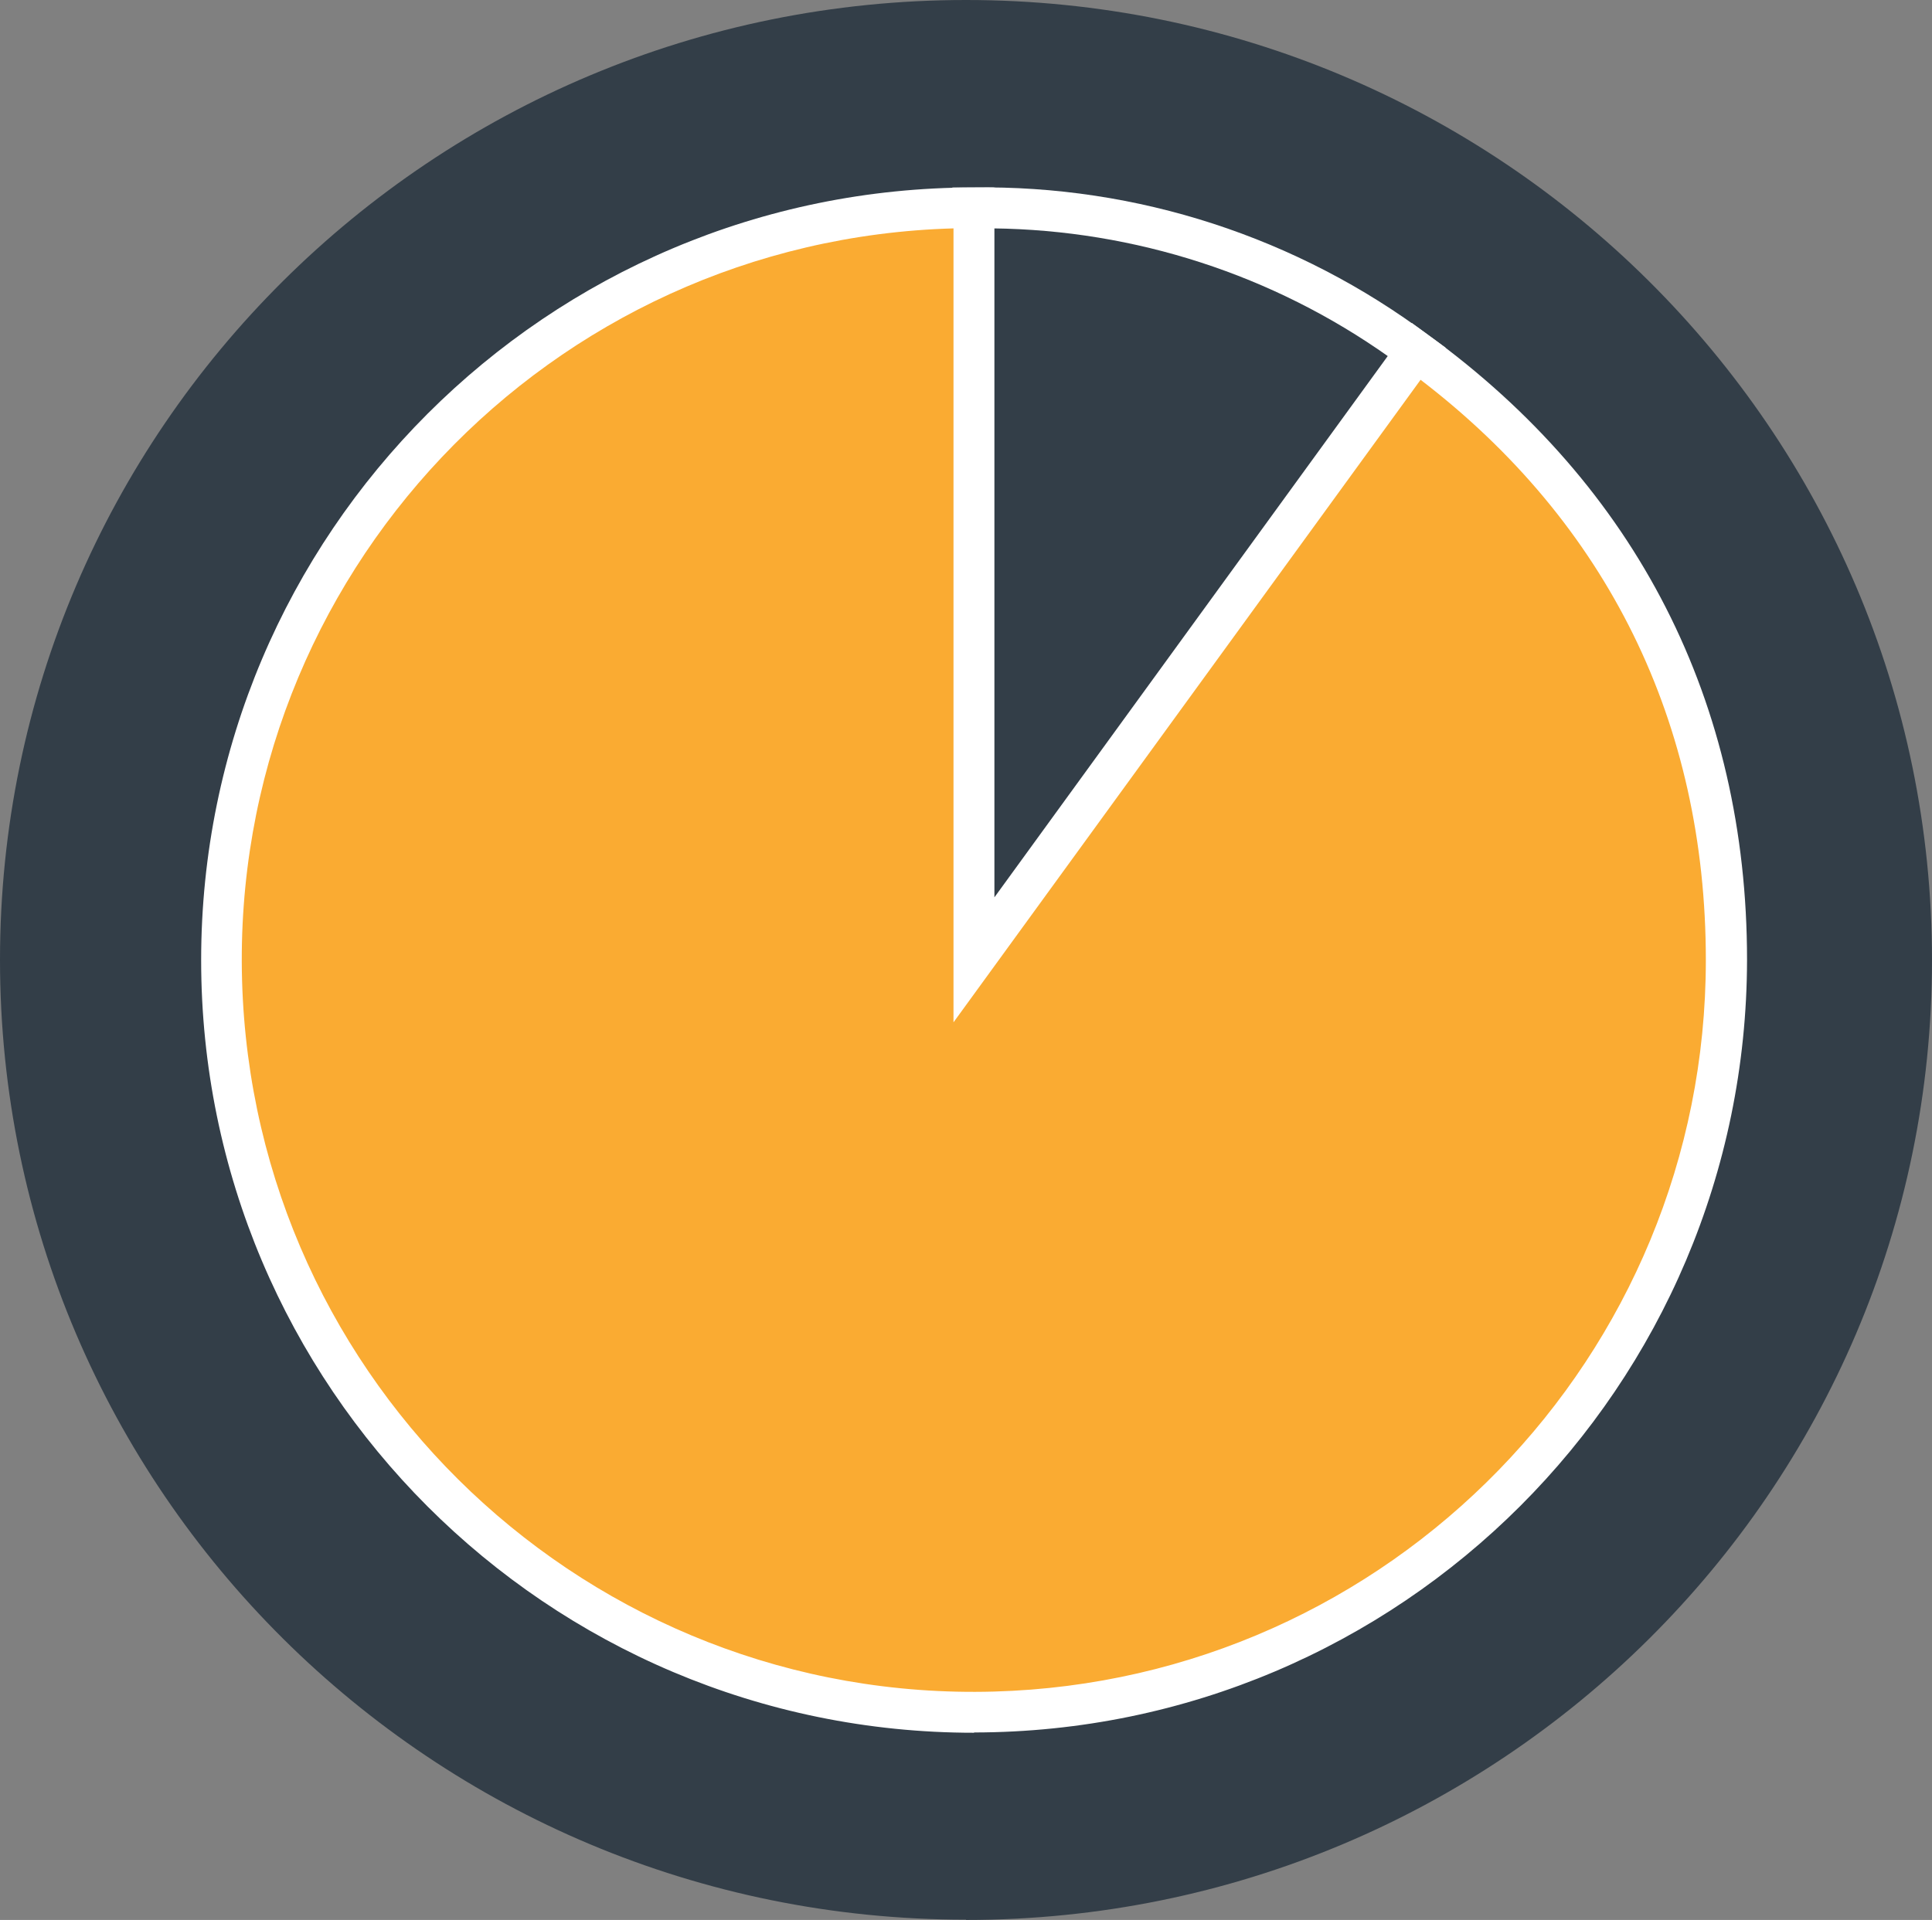 <svg xmlns="http://www.w3.org/2000/svg" xmlns:xlink="http://www.w3.org/1999/xlink" id="Layer_2" data-name="Layer 2" viewBox="0 0 68 67.59"><rect x="0" y="0" width="68" height="67.59" fill="#808080" stroke="none"/><defs><style>      .cls-1 {        clip-path: url(#clippath);      }      .cls-2 {        fill: none;      }      .cls-2, .cls-3, .cls-4, .cls-5 {        stroke-width: 0px;      }      .cls-3 {        fill: #faab32;      }      .cls-4 {        fill: #333e48;      }      .cls-5 {        fill: #fff;      }    </style><clipPath id="clippath"><rect class="cls-2" width="68" height="67.59"></rect></clipPath></defs><g id="Layer_1-2" data-name="Layer 1"><g class="cls-1"><path class="cls-4" d="m34,67.59c18.78,0,34-15.13,34-33.79S52.78,0,34,0,0,15.13,0,33.79s15.22,33.79,34,33.79"></path><path class="cls-4" d="m34.23,33.94l15.65-21.54c-4.51-3.38-10.02-5.17-15.65-5.09v26.63Z"></path><path class="cls-5" d="m34.95,8.04v23.69l13.93-19.17c-4.08-2.89-8.93-4.46-13.93-4.52m-1.43,28.11V6.6h.72c5.78-.09,11.43,1.75,16.06,5.22l.58.42-17.36,23.91Z"></path><path class="cls-3" d="m34.28,33.8V7.31c-14.63,0-26.48,11.86-26.48,26.48s11.86,26.48,26.48,26.48,26.48-11.85,26.48-26.48c0-8.78-3.81-16.27-10.91-21.42l-15.57,21.42Z"></path><path class="cls-5" d="m33.56,8.04c-14.23.4-25.44,12.25-25.04,26.47.4,14.22,12.25,25.44,26.47,25.04,13.94-.39,25.05-11.8,25.05-25.75,0-8.35-3.46-15.39-10.04-20.43l-16.44,22.62V8.04Zm.72,52.96c-15.02,0-27.2-12.18-27.2-27.2,0-15.02,12.18-27.2,27.2-27.2h.72v24.99l14.69-20.22.58.42c7.34,5.33,11.22,12.94,11.22,22-.02,15.02-12.19,27.18-27.2,27.2"></path></g></g></svg>